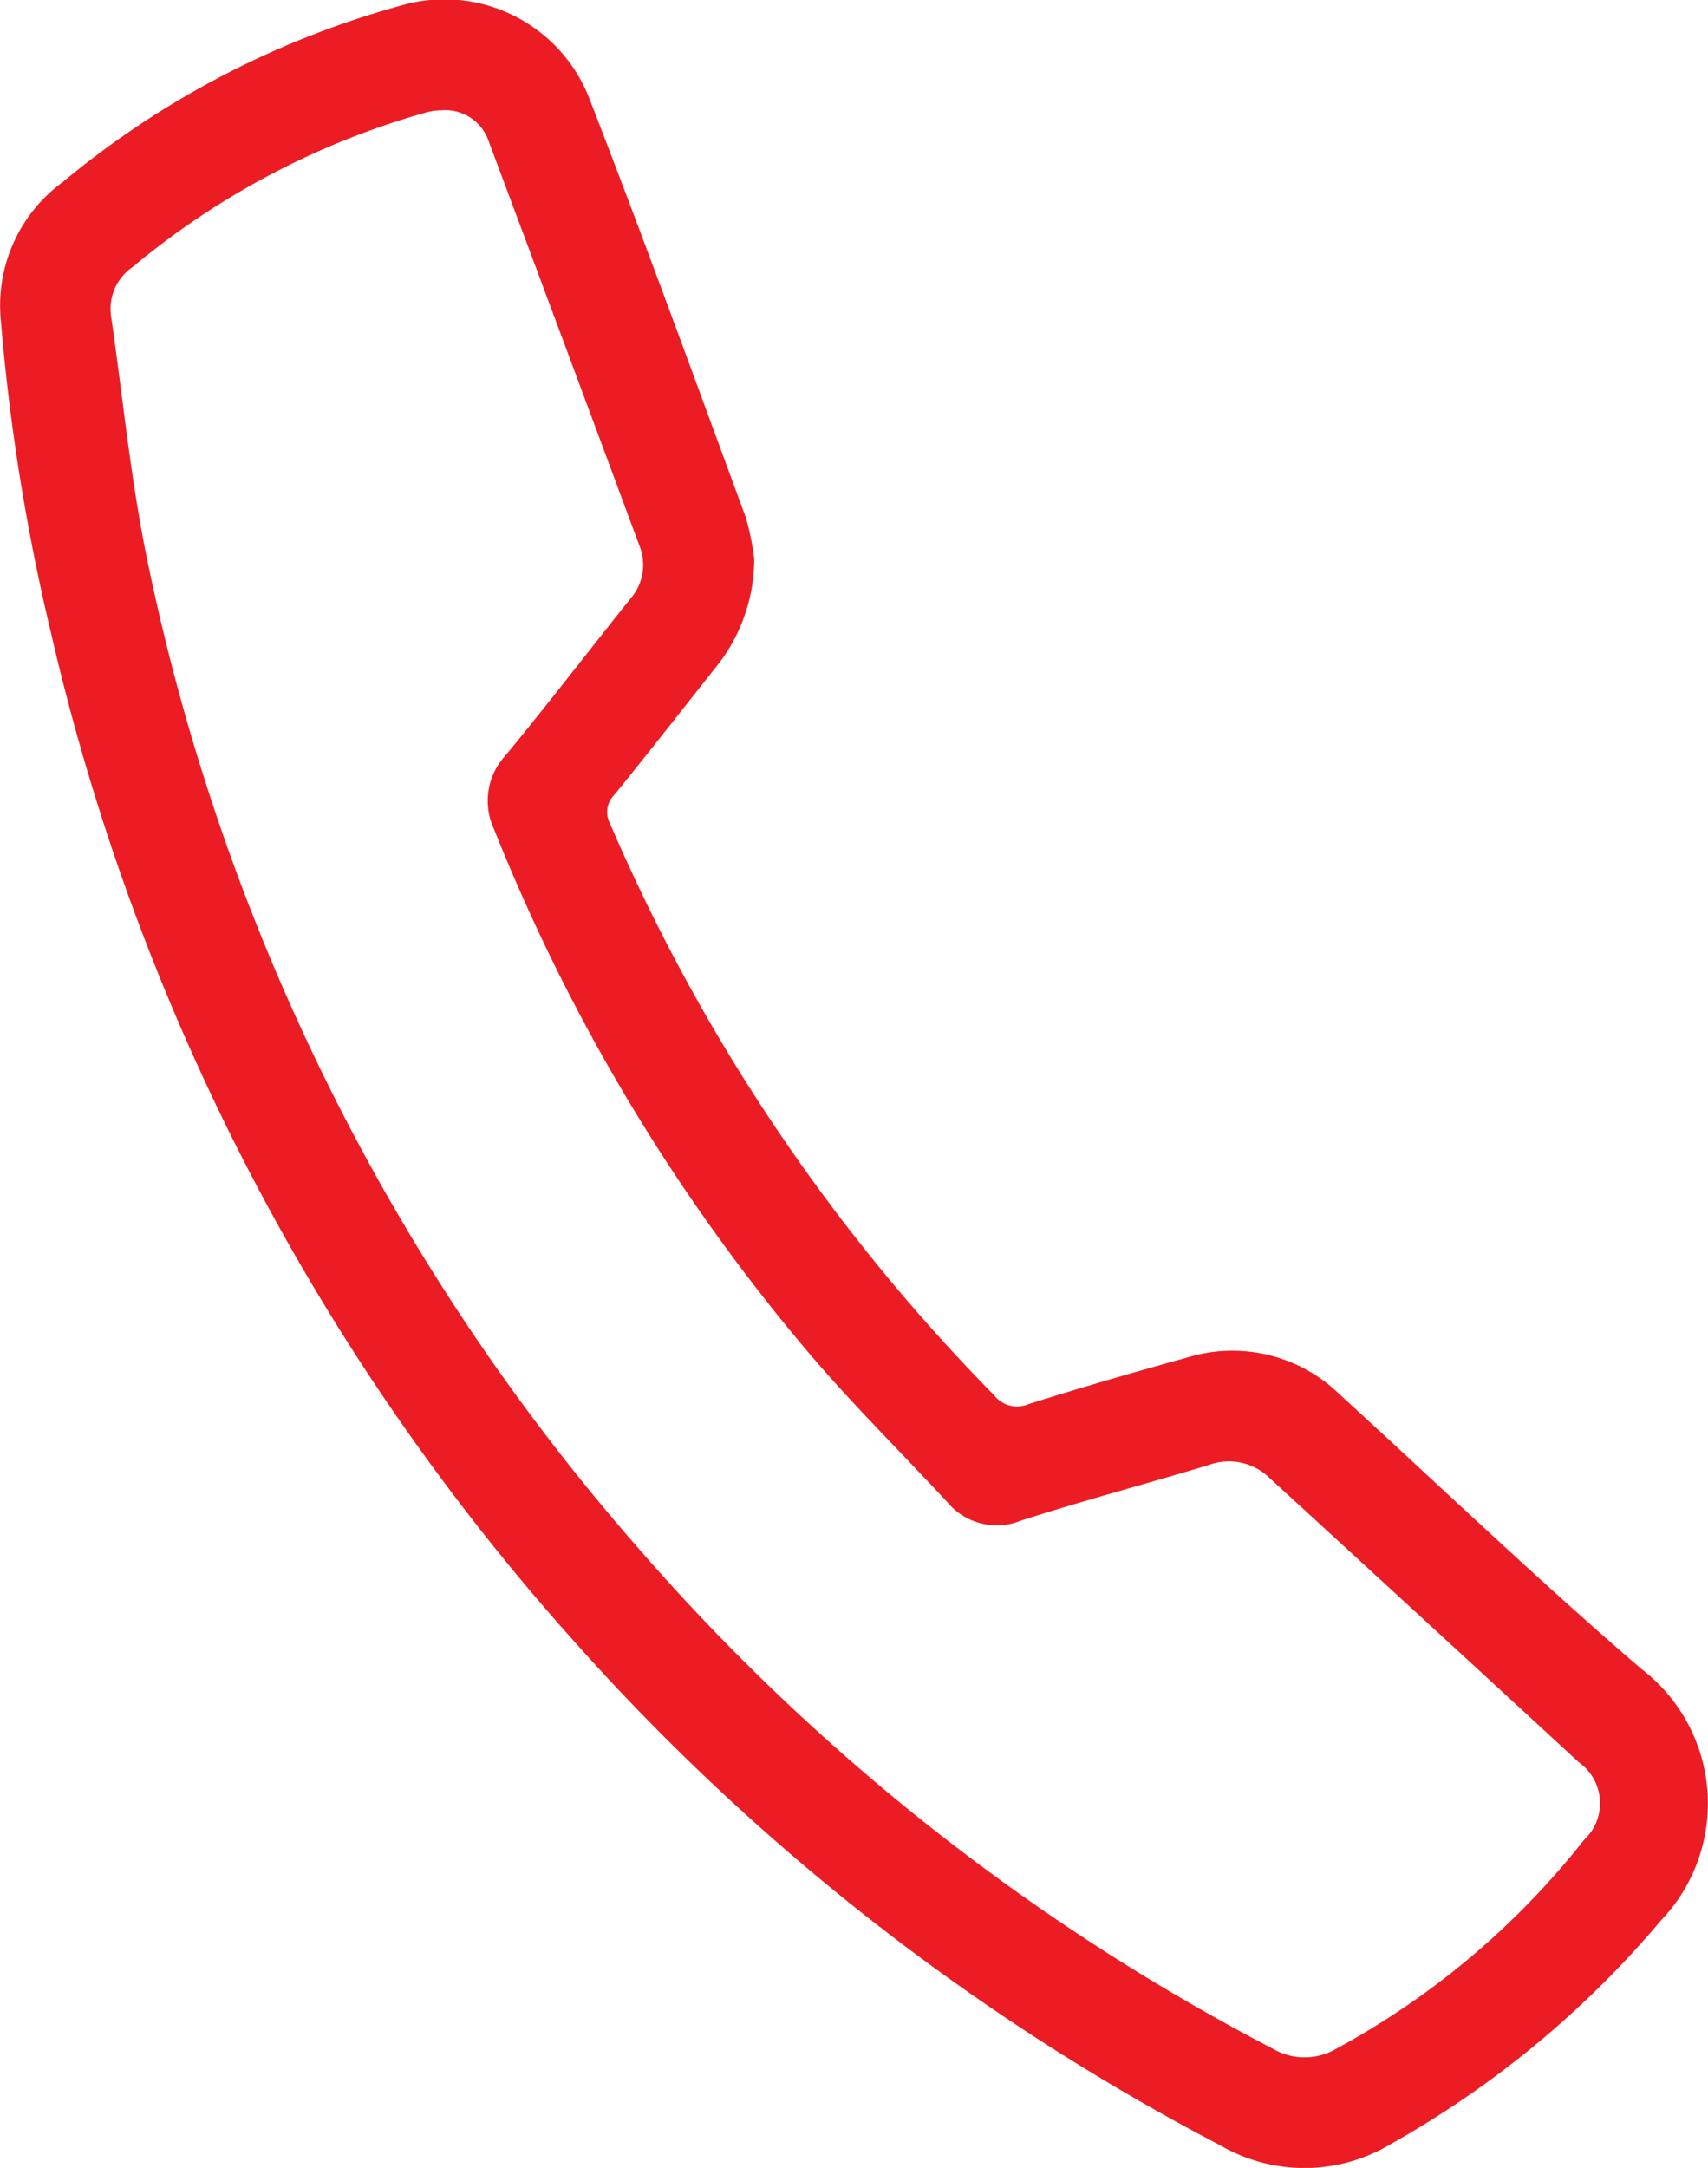 <svg xmlns="http://www.w3.org/2000/svg" viewBox="0 0 12.328 15.641"><defs><style>.cls-1{fill:#ec1c24;}</style></defs><g id="Capa_2" data-name="Capa 2"><g id="Diseño"><g id="LJ6KWv"><path class="cls-1" d="M5.444,4.036a1.247,1.247,0,0,1-.252.746c-.252.318-.502.638-.758.953a.175.175,0,0,0-.031.207,13.454,13.454,0,0,0,2.772,4.124.209.209,0,0,0,.247.065c.38-.12.764-.231,1.148-.337a1.107,1.107,0,0,1,1.1.267c.724.661,1.433,1.341,2.177,1.98a1.221,1.221,0,0,1,.142,1.814,7.093,7.093,0,0,1-1.954,1.616,1.209,1.209,0,0,1-1.226.008A16.434,16.434,0,0,1,4.12,11.815,16.419,16.419,0,0,1,.362,4.54,14.953,14.953,0,0,1,.003,2.274,1.103,1.103,0,0,1,.451,1.315,6.514,6.514,0,0,1,2.881.044,1.122,1.122,0,0,1,4.25.701c.391,1.005.759,2.018,1.132,3.029A1.832,1.832,0,0,1,5.444,4.036ZM3.187.796c-.017.001-.041.001-.065.005a.577.577,0,0,0-.07.017A5.723,5.723,0,0,0,.958,1.926a.366.366,0,0,0-.157.351c.088.605.145,1.216.272,1.812a15.591,15.591,0,0,0,3.551,7.1,15.621,15.621,0,0,0,4.561,3.591.454.454,0,0,0,.466-.002,5.791,5.791,0,0,0,1.782-1.503.362.362,0,0,0-.038-.561q-1.114-1.027-2.231-2.05a.418.418,0,0,0-.44-.094c-.451.136-.907.257-1.355.401a.465.465,0,0,1-.534-.136c-.335-.361-.687-.708-1.005-1.083A13.703,13.703,0,0,1,3.566,5.983a.482.482,0,0,1,.085-.535c.307-.373.601-.756.903-1.133A.37.37,0,0,0,4.614,3.934q-.54-1.456-1.085-2.91A.331.331,0,0,0,3.187.796Z"/></g></g></g></svg>